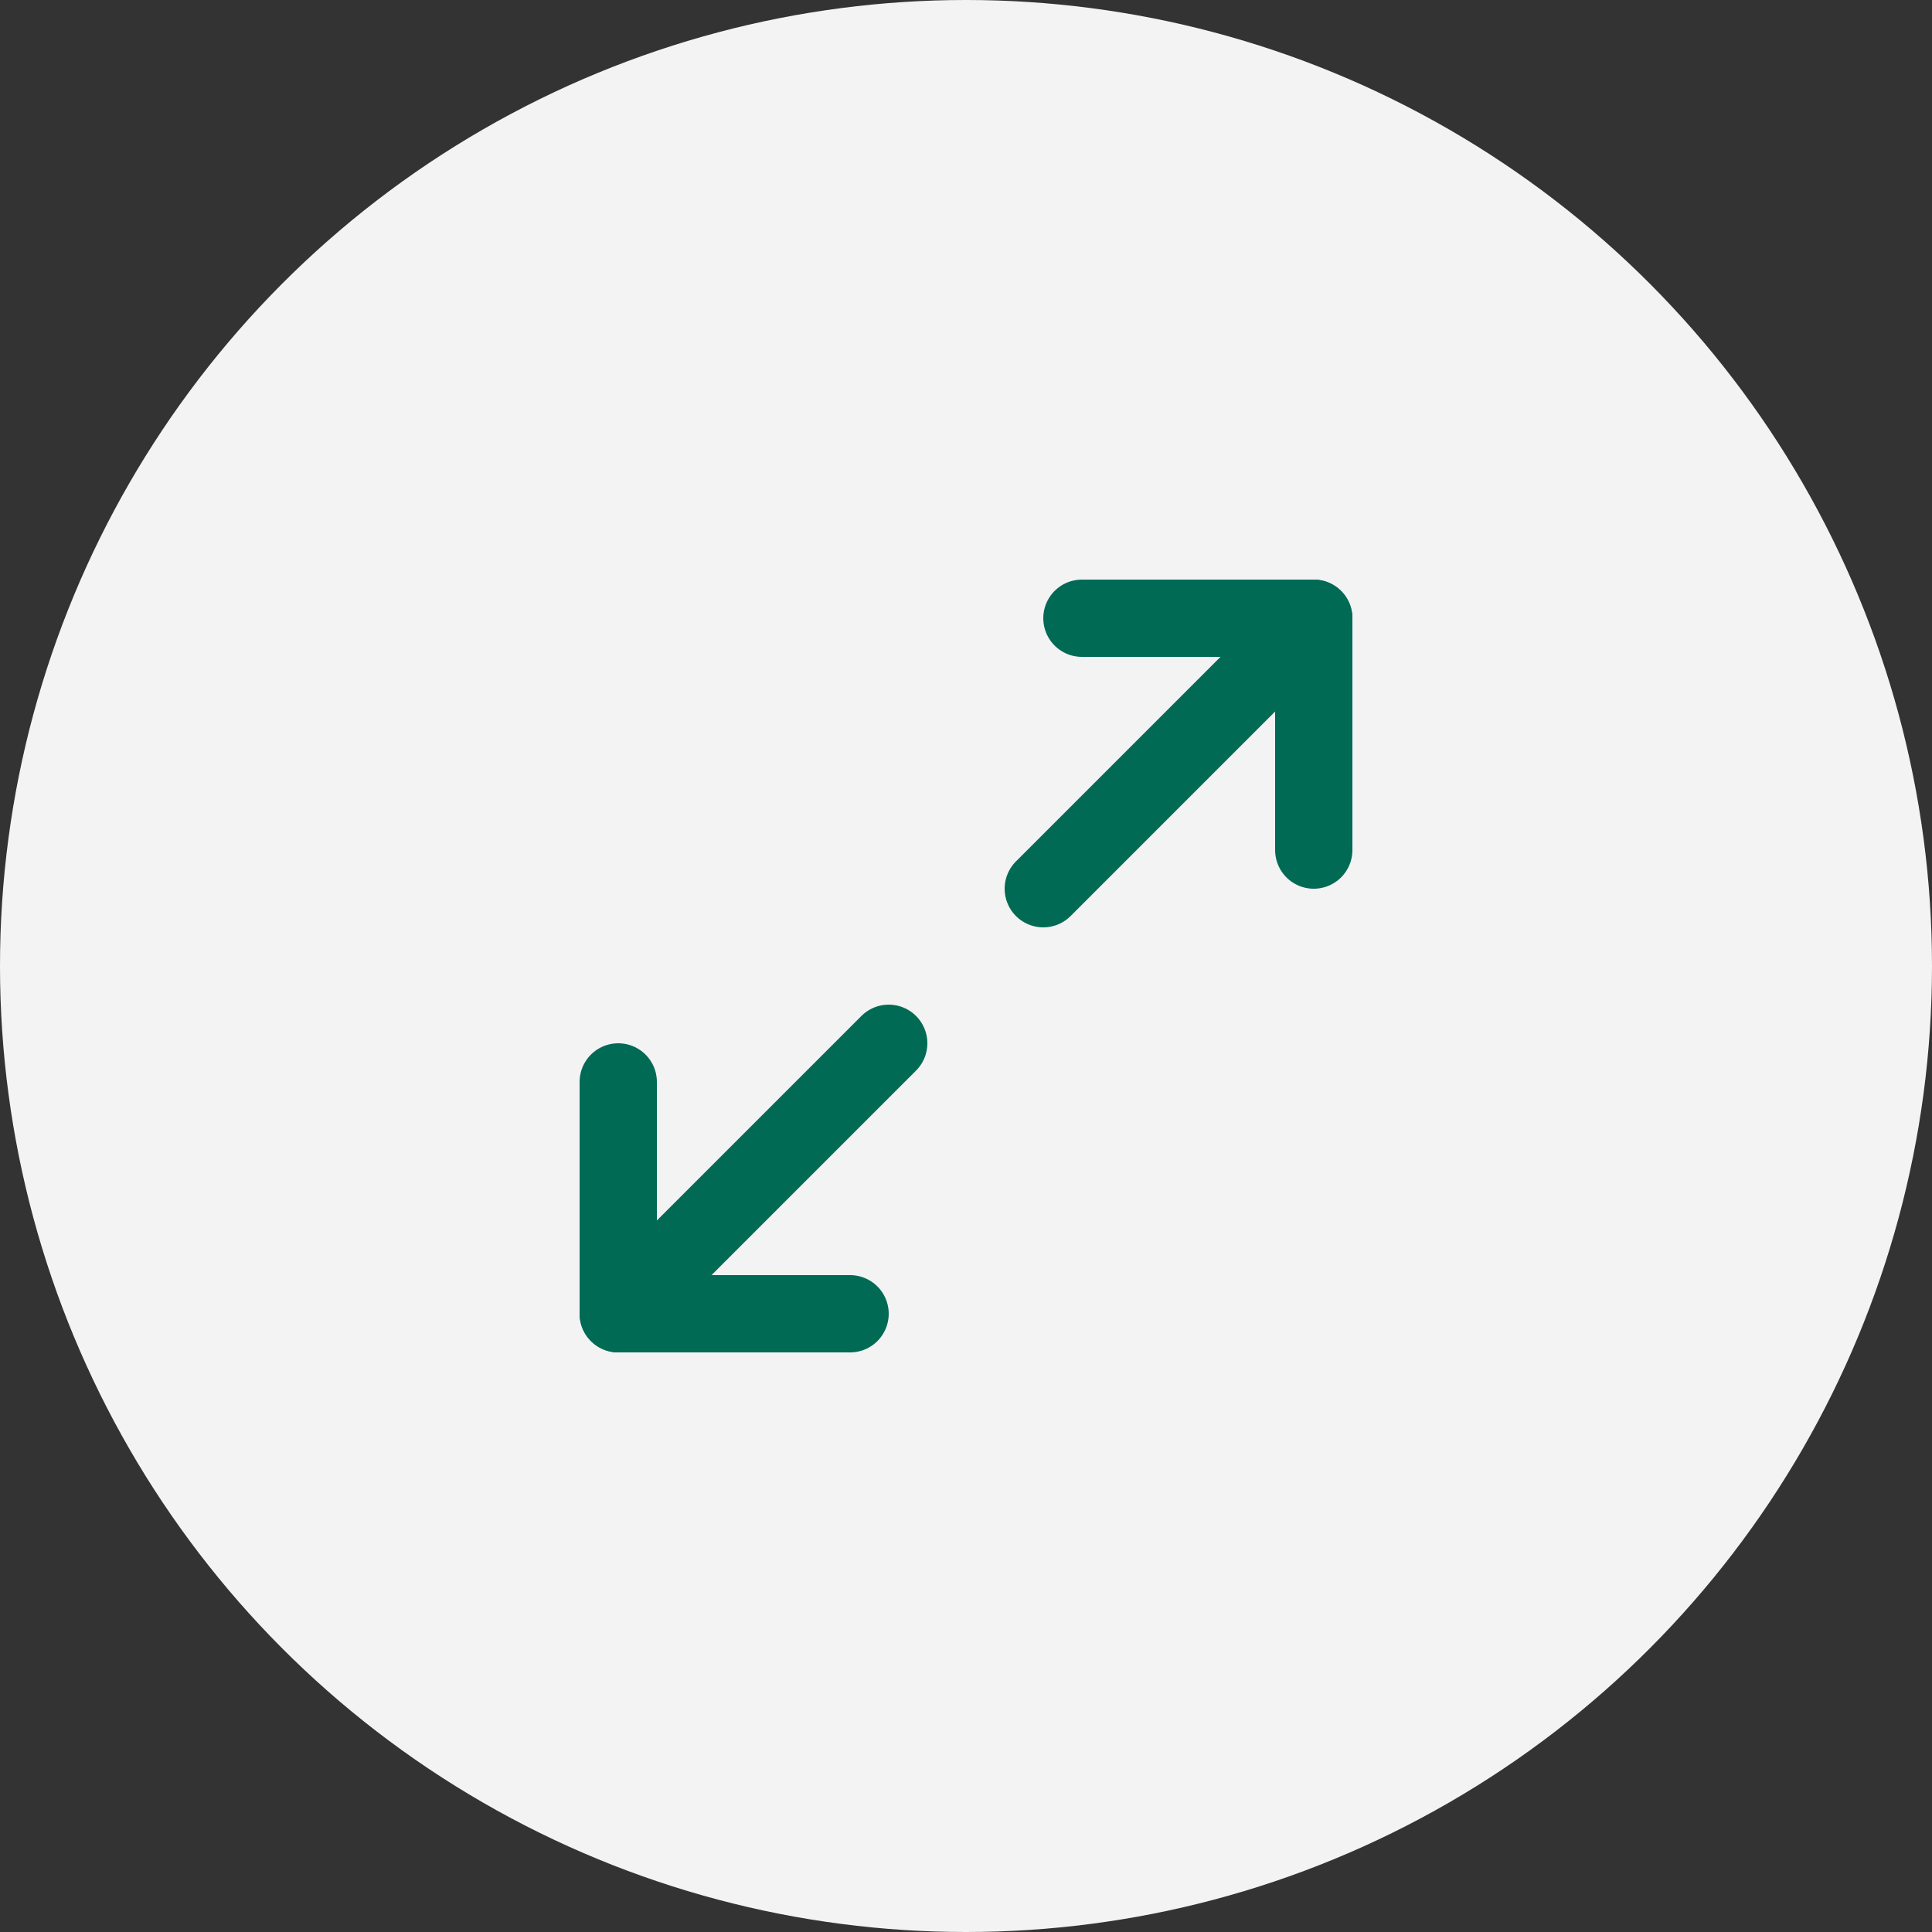 <?xml version="1.0" encoding="UTF-8"?> <svg xmlns="http://www.w3.org/2000/svg" width="50" height="50" viewBox="0 0 50 50" fill="none"><rect x="0" y="0" width="50" height="50" fill="#333333" stroke="none"/><circle cx="25" cy="25" r="25" fill="#F3F3F3"></circle><path d="M28 16H34V22" stroke="#006A54" stroke-width="2" stroke-linecap="round" stroke-linejoin="round"></path><path d="M22 34H16V28" stroke="#006A54" stroke-width="2" stroke-linecap="round" stroke-linejoin="round"></path><path d="M34 16L27 23" stroke="#006A54" stroke-width="2" stroke-linecap="round" stroke-linejoin="round"></path><path d="M16 34L23 27" stroke="#006A54" stroke-width="2" stroke-linecap="round" stroke-linejoin="round"></path></svg> 